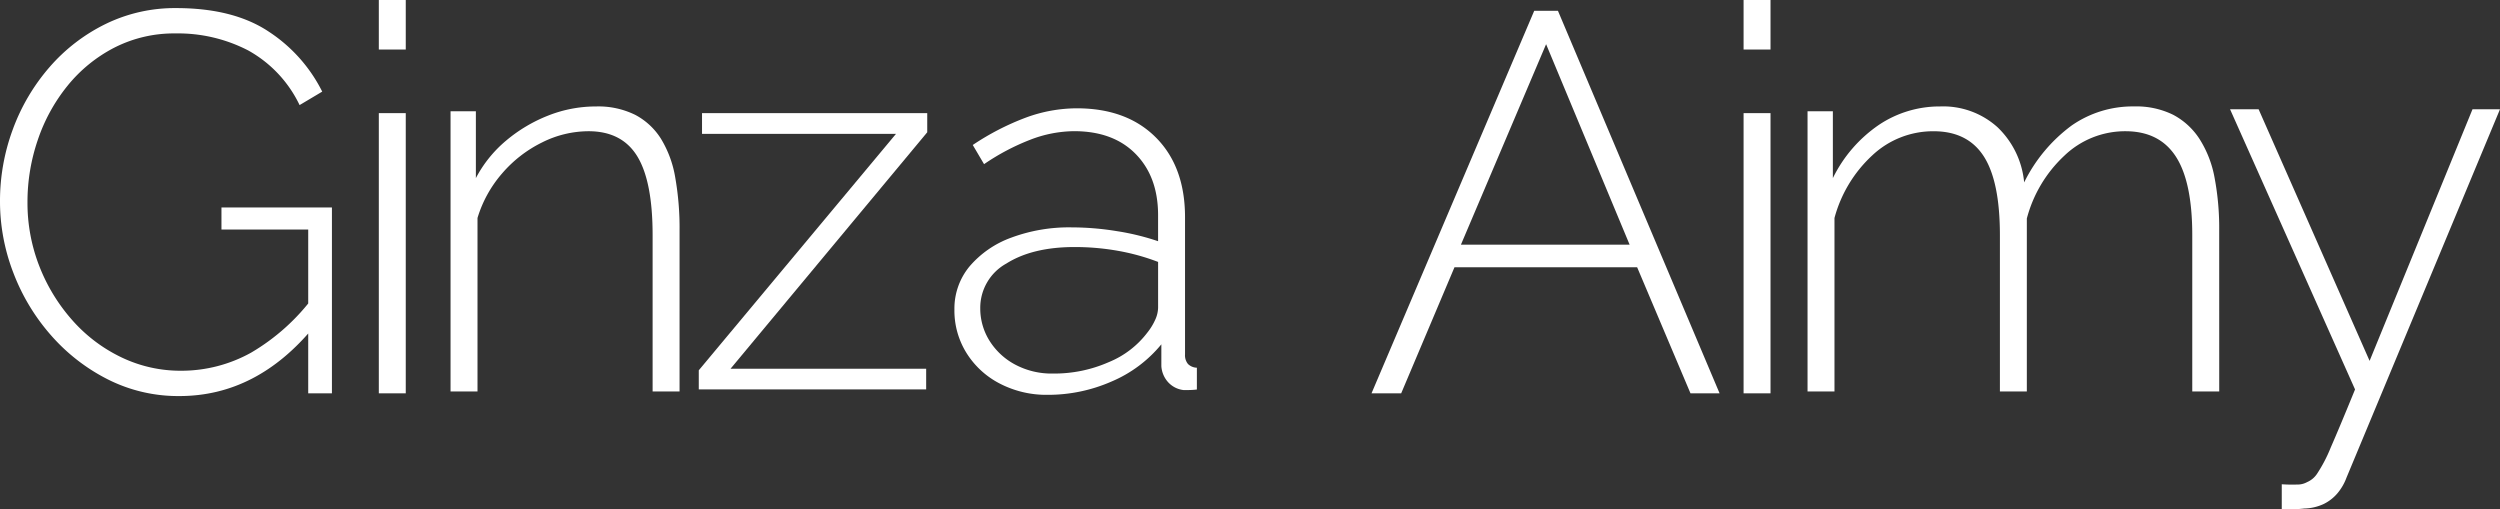 <svg xmlns="http://www.w3.org/2000/svg" width="439.188" height="89.49" viewBox="0 0 439.188 89.49">
  <rect x="0" y="0" width="439.188" height="89.49" fill="#333333" stroke="none"/>
  <g id="logo" transform="translate(0 0)">
    <path id="パス_42" data-name="パス 42" d="M37.77-33.375a27.386,27.386,0,0,1-12.59-2.933,33.146,33.146,0,0,1-10.031-7.811A35.953,35.953,0,0,1,8.567-55.1,34.793,34.793,0,0,1,6.248-67.548,36.214,36.214,0,0,1,8.52-80.28a34.992,34.992,0,0,1,6.437-10.886A31.177,31.177,0,0,1,24.8-98.738a27.72,27.72,0,0,1,12.4-2.792q10.034,0,16.234,4.118a27.017,27.017,0,0,1,9.42,10.555l-3.976,2.367a21.611,21.611,0,0,0-9.04-9.608,26.789,26.789,0,0,0-12.732-2.982,23.051,23.051,0,0,0-10.791,2.508,25.751,25.751,0,0,0-8.233,6.721,30.641,30.641,0,0,0-5.206,9.513,33.658,33.658,0,0,0-1.8,10.886,30.527,30.527,0,0,0,2.083,11.266,31.524,31.524,0,0,0,5.774,9.466,27.116,27.116,0,0,0,8.615,6.53,23.939,23.939,0,0,0,10.506,2.367A25.177,25.177,0,0,0,50.36-41a36.984,36.984,0,0,0,11.075-9.985v5.4Q51.4-33.375,37.77-33.375Zm22.624-29.25H45.153v-3.881H64.559v32.658H60.394Z" transform="translate(-6.248 102.952)" fill="#fff"/>
    <path id="パス_43" data-name="パス 43" d="M30.575-100.82H34.74l28.4,67.209H58.027L48.655-55.762H16.566L7.2-33.611H1.988ZM47.33-59.737,32.661-94.951,17.7-59.737Z" transform="translate(238.951 102.714)" fill="#fff"/>
    <path id="パス_44" data-name="パス 44" d="M11.076-34.558V-83.781h4.733v49.223Zm0-60.4v-8.706h4.733v8.706Z" transform="translate(295.228 103.66)" fill="#fff"/>
    <path id="パス_45" data-name="パス 45" d="M83.4-25.048H78.663V-52.5q0-9.371-2.887-13.82t-8.851-4.449a15.42,15.42,0,0,0-10.744,4.307A23.124,23.124,0,0,0,49.6-55.434v30.386H44.87V-52.5q0-9.466-2.84-13.866t-8.806-4.4A15.607,15.607,0,0,0,22.48-66.556a23.158,23.158,0,0,0-6.671,11.028v30.481H11.076V-74.271h4.449v11.738a24.169,24.169,0,0,1,8.046-9.324,19.119,19.119,0,0,1,10.791-3.266,14.237,14.237,0,0,1,10.081,3.644,15.332,15.332,0,0,1,4.686,9.7,27.463,27.463,0,0,1,8.333-9.987,18.756,18.756,0,0,1,10.981-3.36,14.618,14.618,0,0,1,6.863,1.467,12.466,12.466,0,0,1,4.638,4.26,19.024,19.024,0,0,1,2.65,6.866,47.579,47.579,0,0,1,.8,9.182Z" transform="translate(306.464 93.823)" fill="#fff"/>
    <path id="パス_46" data-name="パス 46" d="M11.5-7.956a26.651,26.651,0,0,0,2.7.047,3.467,3.467,0,0,0,1.751-.426A3.975,3.975,0,0,0,17.7-9.8a25.935,25.935,0,0,0,2.414-4.638q1.515-3.456,4.26-10.177L2.414-73.84H7.431l19.5,44.206L45.011-73.84h4.828L22.861-9.092a9.153,9.153,0,0,1-1.562,2.7A7.485,7.485,0,0,1,18.885-4.5a8.466,8.466,0,0,1-3.408.8q-.852.095-1.8.142A17.4,17.4,0,0,1,11.5-3.6Z" transform="translate(389.349 93.03)" fill="#fff"/>
    <path id="パス_47" data-name="パス 47" d="M11.076-34.558V-83.781h4.733v49.223Zm0-60.4v-8.706h4.733v8.706Z" transform="translate(55.473 103.66)" fill="#fff"/>
    <path id="パス_48" data-name="パス 48" d="M51.307-25.045H46.574V-52.5q0-9.466-2.7-13.866t-8.567-4.4a18.3,18.3,0,0,0-8.188,1.987,22.115,22.115,0,0,0-7,5.443,21.332,21.332,0,0,0-4.307,7.809v30.478H11.076V-74.268h4.449v11.738a21.765,21.765,0,0,1,5.3-6.578,26.487,26.487,0,0,1,7.383-4.4,22.716,22.716,0,0,1,8.425-1.609A14.618,14.618,0,0,1,43.5-73.651a11.873,11.873,0,0,1,4.542,4.209,19.065,19.065,0,0,1,2.509,6.817,51.062,51.062,0,0,1,.757,9.277Z" transform="translate(68.074 93.819)" fill="#fff"/>
    <path id="パス_49" data-name="パス 49" d="M4.544-28.666,39.19-70.2H5.115V-73.84H44.68v3.36L10.129-28.946H44.491v3.64H4.544Z" transform="translate(118.213 93.719)" fill="#fff"/>
    <path id="パス_50" data-name="パス 50" d="M4.969-39.727a11.605,11.605,0,0,1,2.65-7.611,17.455,17.455,0,0,1,7.289-5.043A29.133,29.133,0,0,1,25.6-54.2a49.553,49.553,0,0,1,7.857.654,42.933,42.933,0,0,1,7.289,1.776v-4.576q0-6.723-3.928-10.739T25.983-71.1a21.753,21.753,0,0,0-7.666,1.494,39.73,39.73,0,0,0-8.142,4.3L8.189-68.675a45.249,45.249,0,0,1,9.324-4.809,26.044,26.044,0,0,1,8.941-1.634q8.8,0,13.915,5.136t5.112,14.007v24.092A2.392,2.392,0,0,0,46-30.2a2.332,2.332,0,0,0,1.562.654v3.829a13.45,13.45,0,0,1-1.42.093H45.2a4.313,4.313,0,0,1-2.792-1.494,4.653,4.653,0,0,1-1.087-2.708v-3.829a22.789,22.789,0,0,1-8.757,6.537,27.744,27.744,0,0,1-11.217,2.335,17.76,17.76,0,0,1-8.377-1.961A14.954,14.954,0,0,1,7.1-32.116a14.069,14.069,0,0,1-2.133-7.611Zm33.888,4.015a10.5,10.5,0,0,0,1.42-2.335A5.332,5.332,0,0,0,40.75-40.1v-8.031a38.524,38.524,0,0,0-7.1-1.961,43.355,43.355,0,0,0-7.573-.654q-7.384,0-11.975,2.893a8.884,8.884,0,0,0-4.594,7.845,10.665,10.665,0,0,0,1.609,5.7,11.866,11.866,0,0,0,4.5,4.2,13.627,13.627,0,0,0,6.674,1.587,23.755,23.755,0,0,0,9.8-2.008,16.171,16.171,0,0,0,6.766-5.183Z" transform="translate(162.7 94.145)" fill="#fff"/>
  </g>
</svg>
